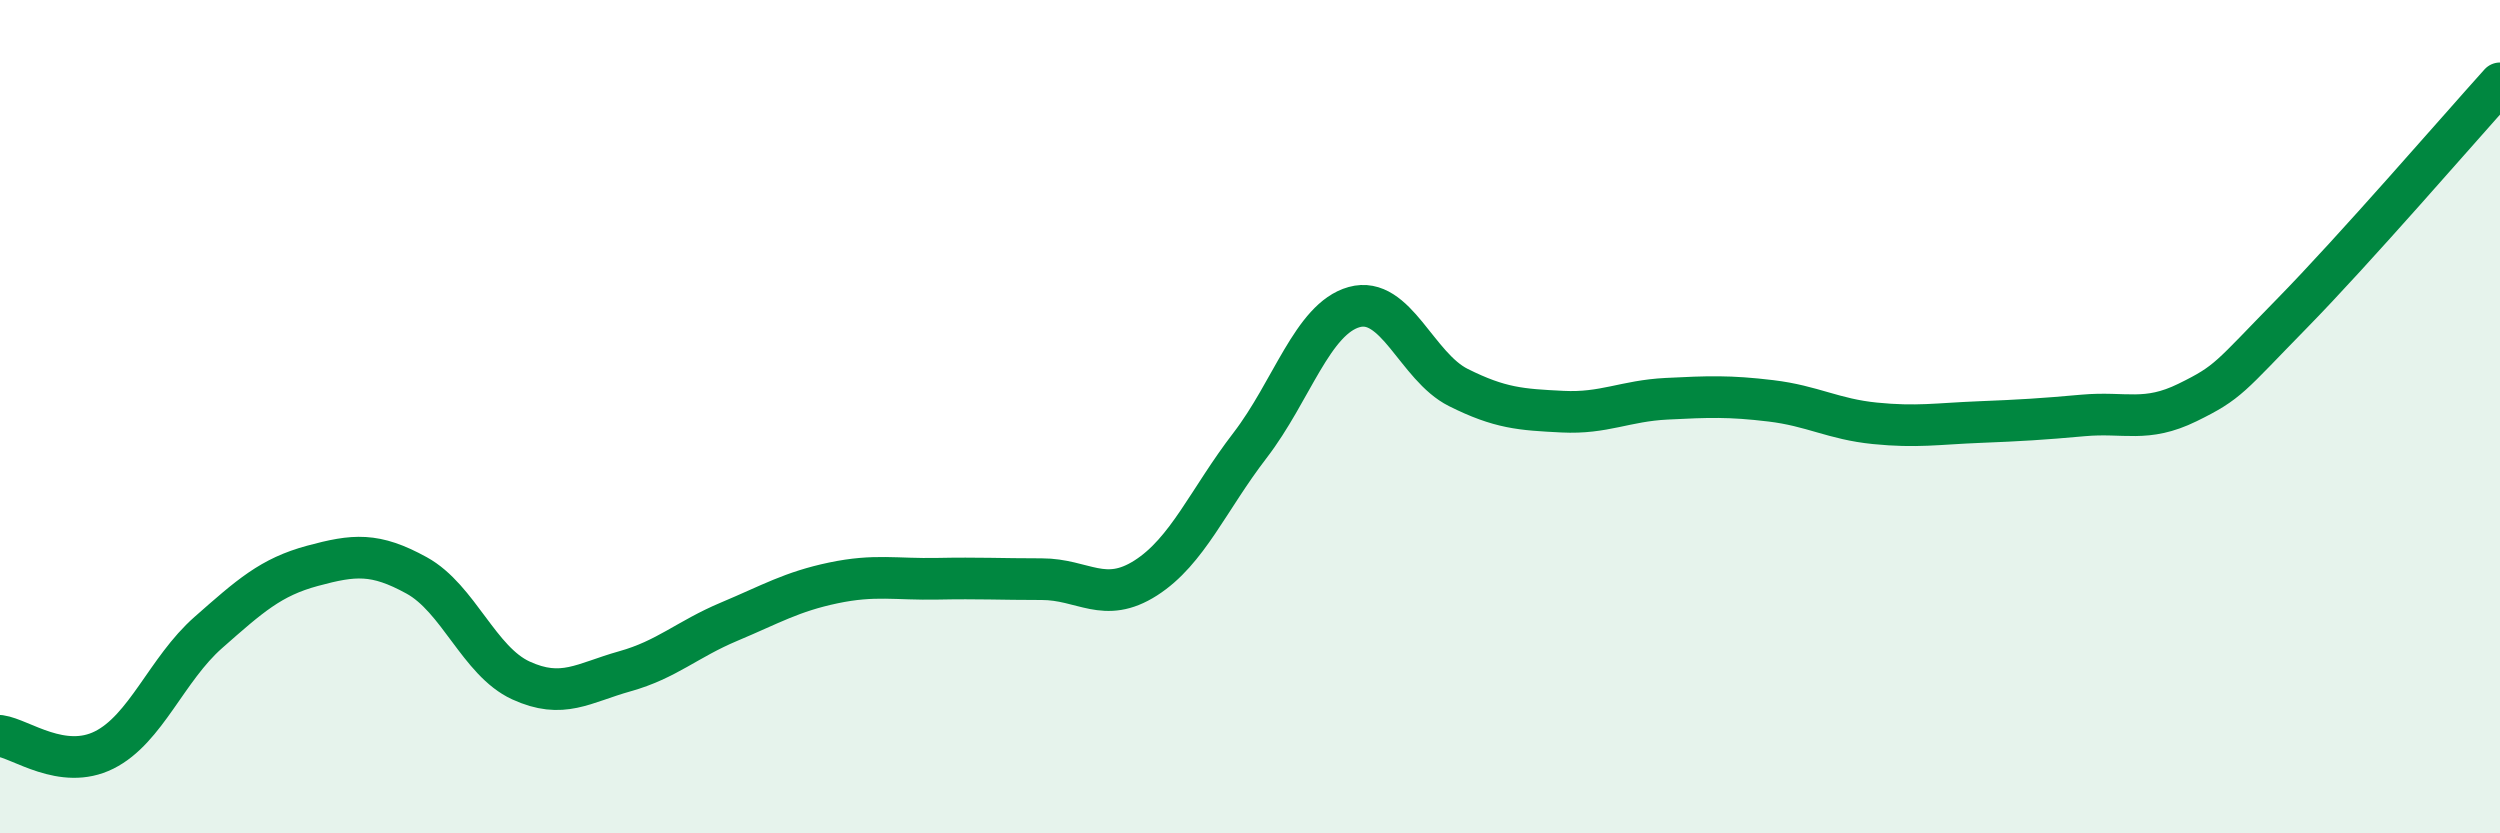 
    <svg width="60" height="20" viewBox="0 0 60 20" xmlns="http://www.w3.org/2000/svg">
      <path
        d="M 0,17.66 C 0.5,17.73 1.5,18.5 2.5,18 C 3.5,17.5 4,16.06 5,15.18 C 6,14.3 6.5,13.85 7.5,13.58 C 8.5,13.31 9,13.26 10,13.81 C 11,14.36 11.5,15.87 12.5,16.33 C 13.5,16.79 14,16.39 15,16.11 C 16,15.83 16.5,15.34 17.5,14.92 C 18.5,14.5 19,14.2 20,13.99 C 21,13.78 21.5,13.91 22.5,13.89 C 23.5,13.87 24,13.9 25,13.9 C 26,13.9 26.5,14.51 27.5,13.87 C 28.5,13.23 29,11.99 30,10.69 C 31,9.39 31.5,7.65 32.5,7.37 C 33.5,7.09 34,8.8 35,9.3 C 36,9.8 36.5,9.83 37.5,9.88 C 38.5,9.93 39,9.62 40,9.57 C 41,9.52 41.5,9.5 42.5,9.62 C 43.5,9.74 44,10.06 45,10.16 C 46,10.26 46.5,10.17 47.5,10.13 C 48.5,10.09 49,10.06 50,9.97 C 51,9.88 51.5,10.15 52.5,9.66 C 53.5,9.17 53.5,9.06 55,7.53 C 56.5,6 59,3.11 60,2L60 20L0 20Z"
        fill="#008740"
        opacity="0.1"
        stroke-linecap="round"
        stroke-linejoin="round"
      />
      <path
        d="M 0,17.66 C 0.5,17.73 1.5,18.5 2.5,18 C 3.5,17.5 4,16.06 5,15.18 C 6,14.3 6.5,13.85 7.5,13.58 C 8.5,13.31 9,13.26 10,13.81 C 11,14.36 11.5,15.87 12.5,16.33 C 13.5,16.79 14,16.39 15,16.11 C 16,15.83 16.5,15.34 17.5,14.92 C 18.5,14.5 19,14.2 20,13.99 C 21,13.78 21.5,13.91 22.5,13.89 C 23.5,13.87 24,13.9 25,13.9 C 26,13.9 26.5,14.51 27.5,13.87 C 28.5,13.23 29,11.99 30,10.69 C 31,9.39 31.5,7.65 32.5,7.37 C 33.5,7.09 34,8.8 35,9.3 C 36,9.8 36.5,9.83 37.5,9.88 C 38.5,9.93 39,9.62 40,9.57 C 41,9.52 41.5,9.5 42.5,9.62 C 43.5,9.74 44,10.06 45,10.16 C 46,10.26 46.5,10.17 47.5,10.13 C 48.5,10.09 49,10.06 50,9.97 C 51,9.88 51.5,10.15 52.5,9.66 C 53.5,9.17 53.5,9.06 55,7.53 C 56.5,6 59,3.11 60,2"
        stroke="#008740"
        stroke-width="1"
        fill="none"
        stroke-linecap="round"
        stroke-linejoin="round"
      />
    </svg>
  
